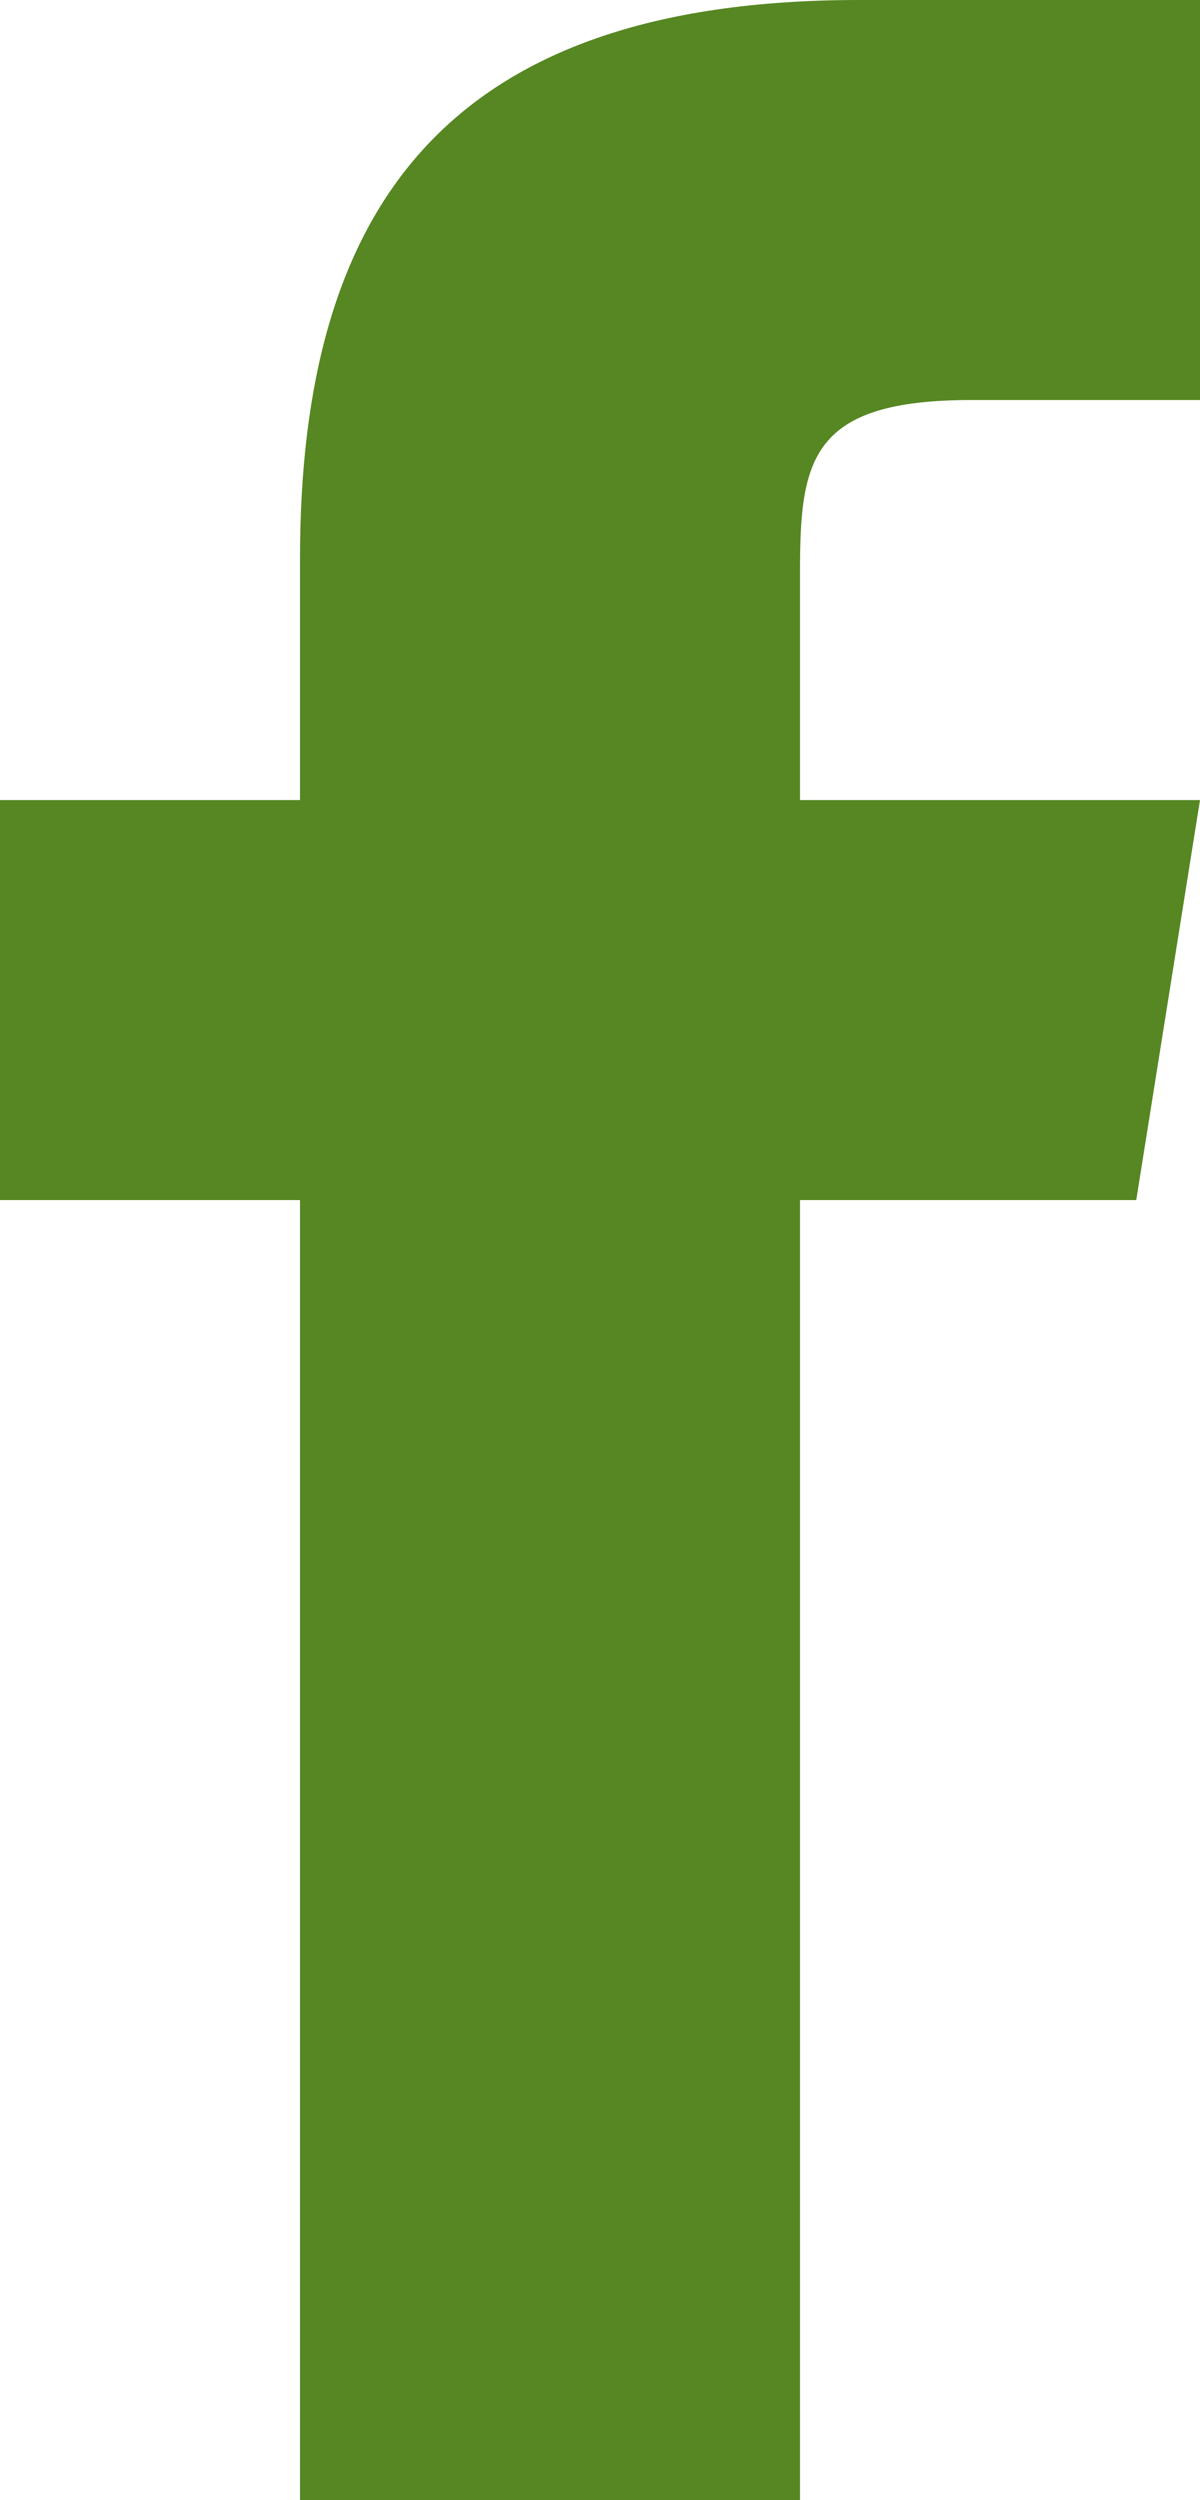 <?xml version="1.0" encoding="UTF-8"?>
<svg id="_レイヤー_2" data-name="レイヤー 2" xmlns="http://www.w3.org/2000/svg" viewBox="0 0 9.6 20">
  <defs>
    <style>
      .cls-1 {
        fill: #568722;
      }
    </style>
  </defs>
  <g id="_レイヤー_1-2" data-name="レイヤー 1">
    <path class="cls-1" d="M9.09,9.6h-2.69v10.4h-4v-10.4H0v-3.2h2.4v-1.93c0-2.81,1.17-4.47,4.47-4.47h2.73v3.2h-1.83c-1.29,0-1.37.48-1.37,1.38v1.82h3.2l-.51,3.2Z"/>
  </g>
</svg>